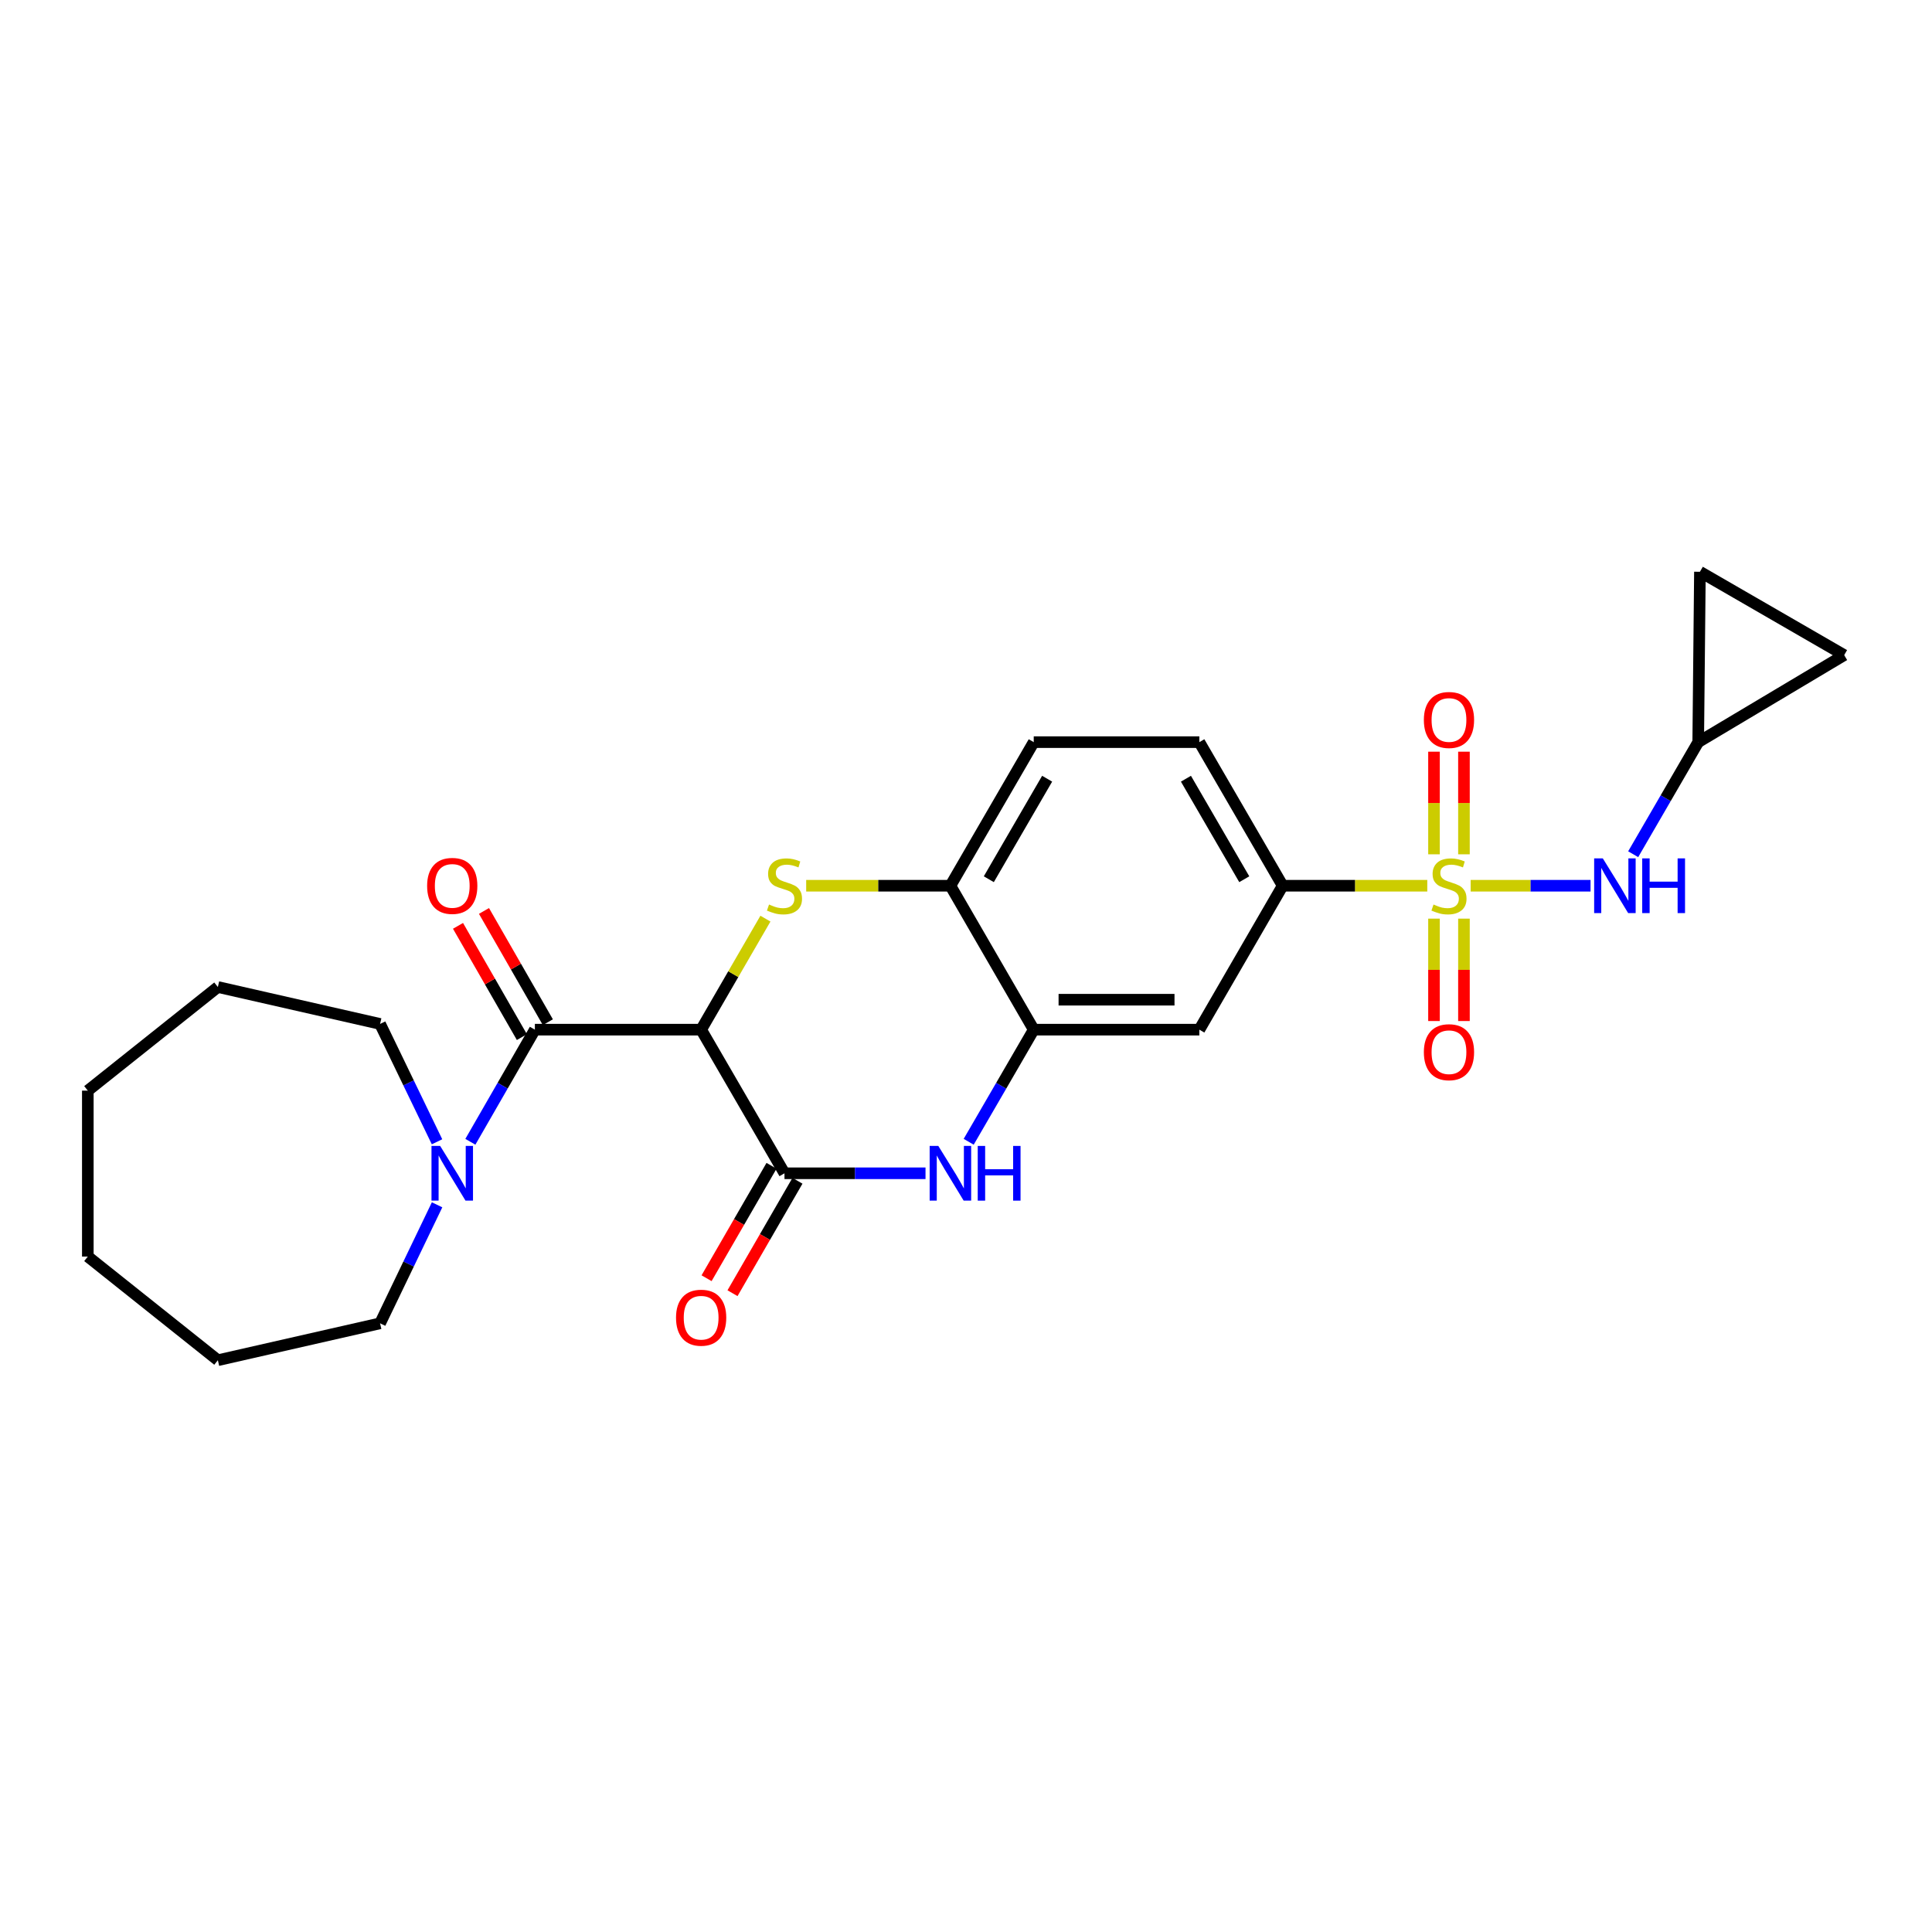<?xml version='1.0' encoding='iso-8859-1'?>
<svg version='1.1' baseProfile='full'
              xmlns='http://www.w3.org/2000/svg'
                      xmlns:rdkit='http://www.rdkit.org/xml'
                      xmlns:xlink='http://www.w3.org/1999/xlink'
                  xml:space='preserve'
width='1000px' height='1000px' viewBox='0 0 1000 1000'>
<!-- END OF HEADER -->
<rect style='opacity:1.0;fill:#FFFFFF;stroke:none' width='1000' height='1000' x='0' y='0'> </rect>
<path class='bond-6' d='M 738.756,458.455 L 701.332,458.455' style='fill:none;fill-rule:evenodd;stroke:#CCCC00;stroke-width:6px;stroke-linecap:butt;stroke-linejoin:miter;stroke-opacity:1' />
<path class='bond-6' d='M 701.332,458.455 L 663.908,458.455' style='fill:none;fill-rule:evenodd;stroke:#000000;stroke-width:6px;stroke-linecap:butt;stroke-linejoin:miter;stroke-opacity:1' />
<path class='bond-7' d='M 761.215,458.455 L 792.238,458.455' style='fill:none;fill-rule:evenodd;stroke:#CCCC00;stroke-width:6px;stroke-linecap:butt;stroke-linejoin:miter;stroke-opacity:1' />
<path class='bond-7' d='M 792.238,458.455 L 823.262,458.455' style='fill:none;fill-rule:evenodd;stroke:#0000FF;stroke-width:6px;stroke-linecap:butt;stroke-linejoin:miter;stroke-opacity:1' />
<path class='bond-12' d='M 757.739,442.188 L 757.739,415.631' style='fill:none;fill-rule:evenodd;stroke:#CCCC00;stroke-width:6px;stroke-linecap:butt;stroke-linejoin:miter;stroke-opacity:1' />
<path class='bond-12' d='M 757.739,415.631 L 757.739,389.074' style='fill:none;fill-rule:evenodd;stroke:#FF0000;stroke-width:6px;stroke-linecap:butt;stroke-linejoin:miter;stroke-opacity:1' />
<path class='bond-12' d='M 742.236,442.188 L 742.236,415.631' style='fill:none;fill-rule:evenodd;stroke:#CCCC00;stroke-width:6px;stroke-linecap:butt;stroke-linejoin:miter;stroke-opacity:1' />
<path class='bond-12' d='M 742.236,415.631 L 742.236,389.074' style='fill:none;fill-rule:evenodd;stroke:#FF0000;stroke-width:6px;stroke-linecap:butt;stroke-linejoin:miter;stroke-opacity:1' />
<path class='bond-13' d='M 742.236,475.487 L 742.236,501.987' style='fill:none;fill-rule:evenodd;stroke:#CCCC00;stroke-width:6px;stroke-linecap:butt;stroke-linejoin:miter;stroke-opacity:1' />
<path class='bond-13' d='M 742.236,501.987 L 742.236,528.488' style='fill:none;fill-rule:evenodd;stroke:#FF0000;stroke-width:6px;stroke-linecap:butt;stroke-linejoin:miter;stroke-opacity:1' />
<path class='bond-13' d='M 757.739,475.487 L 757.739,501.987' style='fill:none;fill-rule:evenodd;stroke:#CCCC00;stroke-width:6px;stroke-linecap:butt;stroke-linejoin:miter;stroke-opacity:1' />
<path class='bond-13' d='M 757.739,501.987 L 757.739,528.488' style='fill:none;fill-rule:evenodd;stroke:#FF0000;stroke-width:6px;stroke-linecap:butt;stroke-linejoin:miter;stroke-opacity:1' />
<path class='bond-0' d='M 362.91,532.95 L 379.548,504.219' style='fill:none;fill-rule:evenodd;stroke:#000000;stroke-width:6px;stroke-linecap:butt;stroke-linejoin:miter;stroke-opacity:1' />
<path class='bond-0' d='M 379.548,504.219 L 396.186,475.487' style='fill:none;fill-rule:evenodd;stroke:#CCCC00;stroke-width:6px;stroke-linecap:butt;stroke-linejoin:miter;stroke-opacity:1' />
<path class='bond-3' d='M 362.91,532.95 L 276.848,532.95' style='fill:none;fill-rule:evenodd;stroke:#000000;stroke-width:6px;stroke-linecap:butt;stroke-linejoin:miter;stroke-opacity:1' />
<path class='bond-28' d='M 362.91,532.95 L 406.049,607.291' style='fill:none;fill-rule:evenodd;stroke:#000000;stroke-width:6px;stroke-linecap:butt;stroke-linejoin:miter;stroke-opacity:1' />
<path class='bond-1' d='M 417.276,458.455 L 454.603,458.455' style='fill:none;fill-rule:evenodd;stroke:#CCCC00;stroke-width:6px;stroke-linecap:butt;stroke-linejoin:miter;stroke-opacity:1' />
<path class='bond-1' d='M 454.603,458.455 L 491.93,458.455' style='fill:none;fill-rule:evenodd;stroke:#000000;stroke-width:6px;stroke-linecap:butt;stroke-linejoin:miter;stroke-opacity:1' />
<path class='bond-2' d='M 406.049,607.291 L 442.546,607.291' style='fill:none;fill-rule:evenodd;stroke:#000000;stroke-width:6px;stroke-linecap:butt;stroke-linejoin:miter;stroke-opacity:1' />
<path class='bond-2' d='M 442.546,607.291 L 479.043,607.291' style='fill:none;fill-rule:evenodd;stroke:#0000FF;stroke-width:6px;stroke-linecap:butt;stroke-linejoin:miter;stroke-opacity:1' />
<path class='bond-16' d='M 399.338,603.414 L 382.528,632.51' style='fill:none;fill-rule:evenodd;stroke:#000000;stroke-width:6px;stroke-linecap:butt;stroke-linejoin:miter;stroke-opacity:1' />
<path class='bond-16' d='M 382.528,632.51 L 365.718,661.606' style='fill:none;fill-rule:evenodd;stroke:#FF0000;stroke-width:6px;stroke-linecap:butt;stroke-linejoin:miter;stroke-opacity:1' />
<path class='bond-16' d='M 412.761,611.169 L 395.951,640.265' style='fill:none;fill-rule:evenodd;stroke:#000000;stroke-width:6px;stroke-linecap:butt;stroke-linejoin:miter;stroke-opacity:1' />
<path class='bond-16' d='M 395.951,640.265 L 379.141,669.361' style='fill:none;fill-rule:evenodd;stroke:#FF0000;stroke-width:6px;stroke-linecap:butt;stroke-linejoin:miter;stroke-opacity:1' />
<path class='bond-8' d='M 276.848,532.95 L 260.154,561.969' style='fill:none;fill-rule:evenodd;stroke:#000000;stroke-width:6px;stroke-linecap:butt;stroke-linejoin:miter;stroke-opacity:1' />
<path class='bond-8' d='M 260.154,561.969 L 243.46,590.987' style='fill:none;fill-rule:evenodd;stroke:#0000FF;stroke-width:6px;stroke-linecap:butt;stroke-linejoin:miter;stroke-opacity:1' />
<path class='bond-17' d='M 283.57,529.091 L 267.039,500.297' style='fill:none;fill-rule:evenodd;stroke:#000000;stroke-width:6px;stroke-linecap:butt;stroke-linejoin:miter;stroke-opacity:1' />
<path class='bond-17' d='M 267.039,500.297 L 250.509,471.503' style='fill:none;fill-rule:evenodd;stroke:#FF0000;stroke-width:6px;stroke-linecap:butt;stroke-linejoin:miter;stroke-opacity:1' />
<path class='bond-17' d='M 270.126,536.81 L 253.595,508.015' style='fill:none;fill-rule:evenodd;stroke:#000000;stroke-width:6px;stroke-linecap:butt;stroke-linejoin:miter;stroke-opacity:1' />
<path class='bond-17' d='M 253.595,508.015 L 237.064,479.221' style='fill:none;fill-rule:evenodd;stroke:#FF0000;stroke-width:6px;stroke-linecap:butt;stroke-linejoin:miter;stroke-opacity:1' />
<path class='bond-4' d='M 501.392,590.983 L 518.226,561.967' style='fill:none;fill-rule:evenodd;stroke:#0000FF;stroke-width:6px;stroke-linecap:butt;stroke-linejoin:miter;stroke-opacity:1' />
<path class='bond-4' d='M 518.226,561.967 L 535.06,532.95' style='fill:none;fill-rule:evenodd;stroke:#000000;stroke-width:6px;stroke-linecap:butt;stroke-linejoin:miter;stroke-opacity:1' />
<path class='bond-5' d='M 535.06,532.95 L 620.778,532.95' style='fill:none;fill-rule:evenodd;stroke:#000000;stroke-width:6px;stroke-linecap:butt;stroke-linejoin:miter;stroke-opacity:1' />
<path class='bond-5' d='M 547.918,517.448 L 607.92,517.448' style='fill:none;fill-rule:evenodd;stroke:#000000;stroke-width:6px;stroke-linecap:butt;stroke-linejoin:miter;stroke-opacity:1' />
<path class='bond-27' d='M 535.06,532.95 L 491.93,458.455' style='fill:none;fill-rule:evenodd;stroke:#000000;stroke-width:6px;stroke-linecap:butt;stroke-linejoin:miter;stroke-opacity:1' />
<path class='bond-10' d='M 663.908,458.455 L 620.778,532.95' style='fill:none;fill-rule:evenodd;stroke:#000000;stroke-width:6px;stroke-linecap:butt;stroke-linejoin:miter;stroke-opacity:1' />
<path class='bond-18' d='M 663.908,458.455 L 620.778,384.131' style='fill:none;fill-rule:evenodd;stroke:#000000;stroke-width:6px;stroke-linecap:butt;stroke-linejoin:miter;stroke-opacity:1' />
<path class='bond-18' d='M 644.031,455.087 L 613.84,403.06' style='fill:none;fill-rule:evenodd;stroke:#000000;stroke-width:6px;stroke-linecap:butt;stroke-linejoin:miter;stroke-opacity:1' />
<path class='bond-11' d='M 845.331,442.146 L 862.16,413.139' style='fill:none;fill-rule:evenodd;stroke:#0000FF;stroke-width:6px;stroke-linecap:butt;stroke-linejoin:miter;stroke-opacity:1' />
<path class='bond-11' d='M 862.16,413.139 L 878.99,384.131' style='fill:none;fill-rule:evenodd;stroke:#000000;stroke-width:6px;stroke-linecap:butt;stroke-linejoin:miter;stroke-opacity:1' />
<path class='bond-20' d='M 226.201,590.985 L 211.465,560.486' style='fill:none;fill-rule:evenodd;stroke:#0000FF;stroke-width:6px;stroke-linecap:butt;stroke-linejoin:miter;stroke-opacity:1' />
<path class='bond-20' d='M 211.465,560.486 L 196.729,529.988' style='fill:none;fill-rule:evenodd;stroke:#000000;stroke-width:6px;stroke-linecap:butt;stroke-linejoin:miter;stroke-opacity:1' />
<path class='bond-21' d='M 226.233,623.606 L 211.481,654.277' style='fill:none;fill-rule:evenodd;stroke:#0000FF;stroke-width:6px;stroke-linecap:butt;stroke-linejoin:miter;stroke-opacity:1' />
<path class='bond-21' d='M 211.481,654.277 L 196.729,684.948' style='fill:none;fill-rule:evenodd;stroke:#000000;stroke-width:6px;stroke-linecap:butt;stroke-linejoin:miter;stroke-opacity:1' />
<path class='bond-9' d='M 491.93,458.455 L 535.06,384.131' style='fill:none;fill-rule:evenodd;stroke:#000000;stroke-width:6px;stroke-linecap:butt;stroke-linejoin:miter;stroke-opacity:1' />
<path class='bond-9' d='M 511.808,455.087 L 541.999,403.06' style='fill:none;fill-rule:evenodd;stroke:#000000;stroke-width:6px;stroke-linecap:butt;stroke-linejoin:miter;stroke-opacity:1' />
<path class='bond-14' d='M 878.99,384.131 L 879.877,295.95' style='fill:none;fill-rule:evenodd;stroke:#000000;stroke-width:6px;stroke-linecap:butt;stroke-linejoin:miter;stroke-opacity:1' />
<path class='bond-15' d='M 878.99,384.131 L 954.545,339.08' style='fill:none;fill-rule:evenodd;stroke:#000000;stroke-width:6px;stroke-linecap:butt;stroke-linejoin:miter;stroke-opacity:1' />
<path class='bond-26' d='M 879.877,295.95 L 954.545,339.08' style='fill:none;fill-rule:evenodd;stroke:#000000;stroke-width:6px;stroke-linecap:butt;stroke-linejoin:miter;stroke-opacity:1' />
<path class='bond-19' d='M 620.778,384.131 L 535.06,384.131' style='fill:none;fill-rule:evenodd;stroke:#000000;stroke-width:6px;stroke-linecap:butt;stroke-linejoin:miter;stroke-opacity:1' />
<path class='bond-23' d='M 196.729,529.988 L 112.768,510.877' style='fill:none;fill-rule:evenodd;stroke:#000000;stroke-width:6px;stroke-linecap:butt;stroke-linejoin:miter;stroke-opacity:1' />
<path class='bond-22' d='M 196.729,684.948 L 112.768,704.05' style='fill:none;fill-rule:evenodd;stroke:#000000;stroke-width:6px;stroke-linecap:butt;stroke-linejoin:miter;stroke-opacity:1' />
<path class='bond-25' d='M 112.768,704.05 L 45.455,650.396' style='fill:none;fill-rule:evenodd;stroke:#000000;stroke-width:6px;stroke-linecap:butt;stroke-linejoin:miter;stroke-opacity:1' />
<path class='bond-24' d='M 112.768,510.877 L 45.455,564.514' style='fill:none;fill-rule:evenodd;stroke:#000000;stroke-width:6px;stroke-linecap:butt;stroke-linejoin:miter;stroke-opacity:1' />
<path class='bond-29' d='M 45.455,564.514 L 45.455,650.396' style='fill:none;fill-rule:evenodd;stroke:#000000;stroke-width:6px;stroke-linecap:butt;stroke-linejoin:miter;stroke-opacity:1' />
<path  class='atom-0' d='M 741.988 468.175
Q 742.308 468.295, 743.628 468.855
Q 744.948 469.415, 746.388 469.775
Q 747.868 470.095, 749.308 470.095
Q 751.988 470.095, 753.548 468.815
Q 755.108 467.495, 755.108 465.215
Q 755.108 463.655, 754.308 462.695
Q 753.548 461.735, 752.348 461.215
Q 751.148 460.695, 749.148 460.095
Q 746.628 459.335, 745.108 458.615
Q 743.628 457.895, 742.548 456.375
Q 741.508 454.855, 741.508 452.295
Q 741.508 448.735, 743.908 446.535
Q 746.348 444.335, 751.148 444.335
Q 754.428 444.335, 758.148 445.895
L 757.228 448.975
Q 753.828 447.575, 751.268 447.575
Q 748.508 447.575, 746.988 448.735
Q 745.468 449.855, 745.508 451.815
Q 745.508 453.335, 746.268 454.255
Q 747.068 455.175, 748.188 455.695
Q 749.348 456.215, 751.268 456.815
Q 753.828 457.615, 755.348 458.415
Q 756.868 459.215, 757.948 460.855
Q 759.068 462.455, 759.068 465.215
Q 759.068 469.135, 756.428 471.255
Q 753.828 473.335, 749.468 473.335
Q 746.948 473.335, 745.028 472.775
Q 743.148 472.255, 740.908 471.335
L 741.988 468.175
' fill='#CCCC00'/>
<path  class='atom-2' d='M 398.049 468.175
Q 398.369 468.295, 399.689 468.855
Q 401.009 469.415, 402.449 469.775
Q 403.929 470.095, 405.369 470.095
Q 408.049 470.095, 409.609 468.815
Q 411.169 467.495, 411.169 465.215
Q 411.169 463.655, 410.369 462.695
Q 409.609 461.735, 408.409 461.215
Q 407.209 460.695, 405.209 460.095
Q 402.689 459.335, 401.169 458.615
Q 399.689 457.895, 398.609 456.375
Q 397.569 454.855, 397.569 452.295
Q 397.569 448.735, 399.969 446.535
Q 402.409 444.335, 407.209 444.335
Q 410.489 444.335, 414.209 445.895
L 413.289 448.975
Q 409.889 447.575, 407.329 447.575
Q 404.569 447.575, 403.049 448.735
Q 401.529 449.855, 401.569 451.815
Q 401.569 453.335, 402.329 454.255
Q 403.129 455.175, 404.249 455.695
Q 405.409 456.215, 407.329 456.815
Q 409.889 457.615, 411.409 458.415
Q 412.929 459.215, 414.009 460.855
Q 415.129 462.455, 415.129 465.215
Q 415.129 469.135, 412.489 471.255
Q 409.889 473.335, 405.529 473.335
Q 403.009 473.335, 401.089 472.775
Q 399.209 472.255, 396.969 471.335
L 398.049 468.175
' fill='#CCCC00'/>
<path  class='atom-5' d='M 485.67 593.131
L 494.95 608.131
Q 495.87 609.611, 497.35 612.291
Q 498.83 614.971, 498.91 615.131
L 498.91 593.131
L 502.67 593.131
L 502.67 621.451
L 498.79 621.451
L 488.83 605.051
Q 487.67 603.131, 486.43 600.931
Q 485.23 598.731, 484.87 598.051
L 484.87 621.451
L 481.19 621.451
L 481.19 593.131
L 485.67 593.131
' fill='#0000FF'/>
<path  class='atom-5' d='M 506.07 593.131
L 509.91 593.131
L 509.91 605.171
L 524.39 605.171
L 524.39 593.131
L 528.23 593.131
L 528.23 621.451
L 524.39 621.451
L 524.39 608.371
L 509.91 608.371
L 509.91 621.451
L 506.07 621.451
L 506.07 593.131
' fill='#0000FF'/>
<path  class='atom-8' d='M 829.609 444.295
L 838.889 459.295
Q 839.809 460.775, 841.289 463.455
Q 842.769 466.135, 842.849 466.295
L 842.849 444.295
L 846.609 444.295
L 846.609 472.615
L 842.729 472.615
L 832.769 456.215
Q 831.609 454.295, 830.369 452.095
Q 829.169 449.895, 828.809 449.215
L 828.809 472.615
L 825.129 472.615
L 825.129 444.295
L 829.609 444.295
' fill='#0000FF'/>
<path  class='atom-8' d='M 850.009 444.295
L 853.849 444.295
L 853.849 456.335
L 868.329 456.335
L 868.329 444.295
L 872.169 444.295
L 872.169 472.615
L 868.329 472.615
L 868.329 459.535
L 853.849 459.535
L 853.849 472.615
L 850.009 472.615
L 850.009 444.295
' fill='#0000FF'/>
<path  class='atom-9' d='M 227.82 593.131
L 237.1 608.131
Q 238.02 609.611, 239.5 612.291
Q 240.98 614.971, 241.06 615.131
L 241.06 593.131
L 244.82 593.131
L 244.82 621.451
L 240.94 621.451
L 230.98 605.051
Q 229.82 603.131, 228.58 600.931
Q 227.38 598.731, 227.02 598.051
L 227.02 621.451
L 223.34 621.451
L 223.34 593.131
L 227.82 593.131
' fill='#0000FF'/>
<path  class='atom-13' d='M 736.988 372.653
Q 736.988 365.853, 740.348 362.053
Q 743.708 358.253, 749.988 358.253
Q 756.268 358.253, 759.628 362.053
Q 762.988 365.853, 762.988 372.653
Q 762.988 379.533, 759.588 383.453
Q 756.188 387.333, 749.988 387.333
Q 743.748 387.333, 740.348 383.453
Q 736.988 379.573, 736.988 372.653
M 749.988 384.133
Q 754.308 384.133, 756.628 381.253
Q 758.988 378.333, 758.988 372.653
Q 758.988 367.093, 756.628 364.293
Q 754.308 361.453, 749.988 361.453
Q 745.668 361.453, 743.308 364.253
Q 740.988 367.053, 740.988 372.653
Q 740.988 378.373, 743.308 381.253
Q 745.668 384.133, 749.988 384.133
' fill='#FF0000'/>
<path  class='atom-14' d='M 736.988 544.614
Q 736.988 537.814, 740.348 534.014
Q 743.708 530.214, 749.988 530.214
Q 756.268 530.214, 759.628 534.014
Q 762.988 537.814, 762.988 544.614
Q 762.988 551.494, 759.588 555.414
Q 756.188 559.294, 749.988 559.294
Q 743.748 559.294, 740.348 555.414
Q 736.988 551.534, 736.988 544.614
M 749.988 556.094
Q 754.308 556.094, 756.628 553.214
Q 758.988 550.294, 758.988 544.614
Q 758.988 539.054, 756.628 536.254
Q 754.308 533.414, 749.988 533.414
Q 745.668 533.414, 743.308 536.214
Q 740.988 539.014, 740.988 544.614
Q 740.988 550.334, 743.308 553.214
Q 745.668 556.094, 749.988 556.094
' fill='#FF0000'/>
<path  class='atom-17' d='M 349.91 682.039
Q 349.91 675.239, 353.27 671.439
Q 356.63 667.639, 362.91 667.639
Q 369.19 667.639, 372.55 671.439
Q 375.91 675.239, 375.91 682.039
Q 375.91 688.919, 372.51 692.839
Q 369.11 696.719, 362.91 696.719
Q 356.67 696.719, 353.27 692.839
Q 349.91 688.959, 349.91 682.039
M 362.91 693.519
Q 367.23 693.519, 369.55 690.639
Q 371.91 687.719, 371.91 682.039
Q 371.91 676.479, 369.55 673.679
Q 367.23 670.839, 362.91 670.839
Q 358.59 670.839, 356.23 673.639
Q 353.91 676.439, 353.91 682.039
Q 353.91 687.759, 356.23 690.639
Q 358.59 693.519, 362.91 693.519
' fill='#FF0000'/>
<path  class='atom-18' d='M 221.08 458.535
Q 221.08 451.735, 224.44 447.935
Q 227.8 444.135, 234.08 444.135
Q 240.36 444.135, 243.72 447.935
Q 247.08 451.735, 247.08 458.535
Q 247.08 465.415, 243.68 469.335
Q 240.28 473.215, 234.08 473.215
Q 227.84 473.215, 224.44 469.335
Q 221.08 465.455, 221.08 458.535
M 234.08 470.015
Q 238.4 470.015, 240.72 467.135
Q 243.08 464.215, 243.08 458.535
Q 243.08 452.975, 240.72 450.175
Q 238.4 447.335, 234.08 447.335
Q 229.76 447.335, 227.4 450.135
Q 225.08 452.935, 225.08 458.535
Q 225.08 464.255, 227.4 467.135
Q 229.76 470.015, 234.08 470.015
' fill='#FF0000'/>
</svg>
